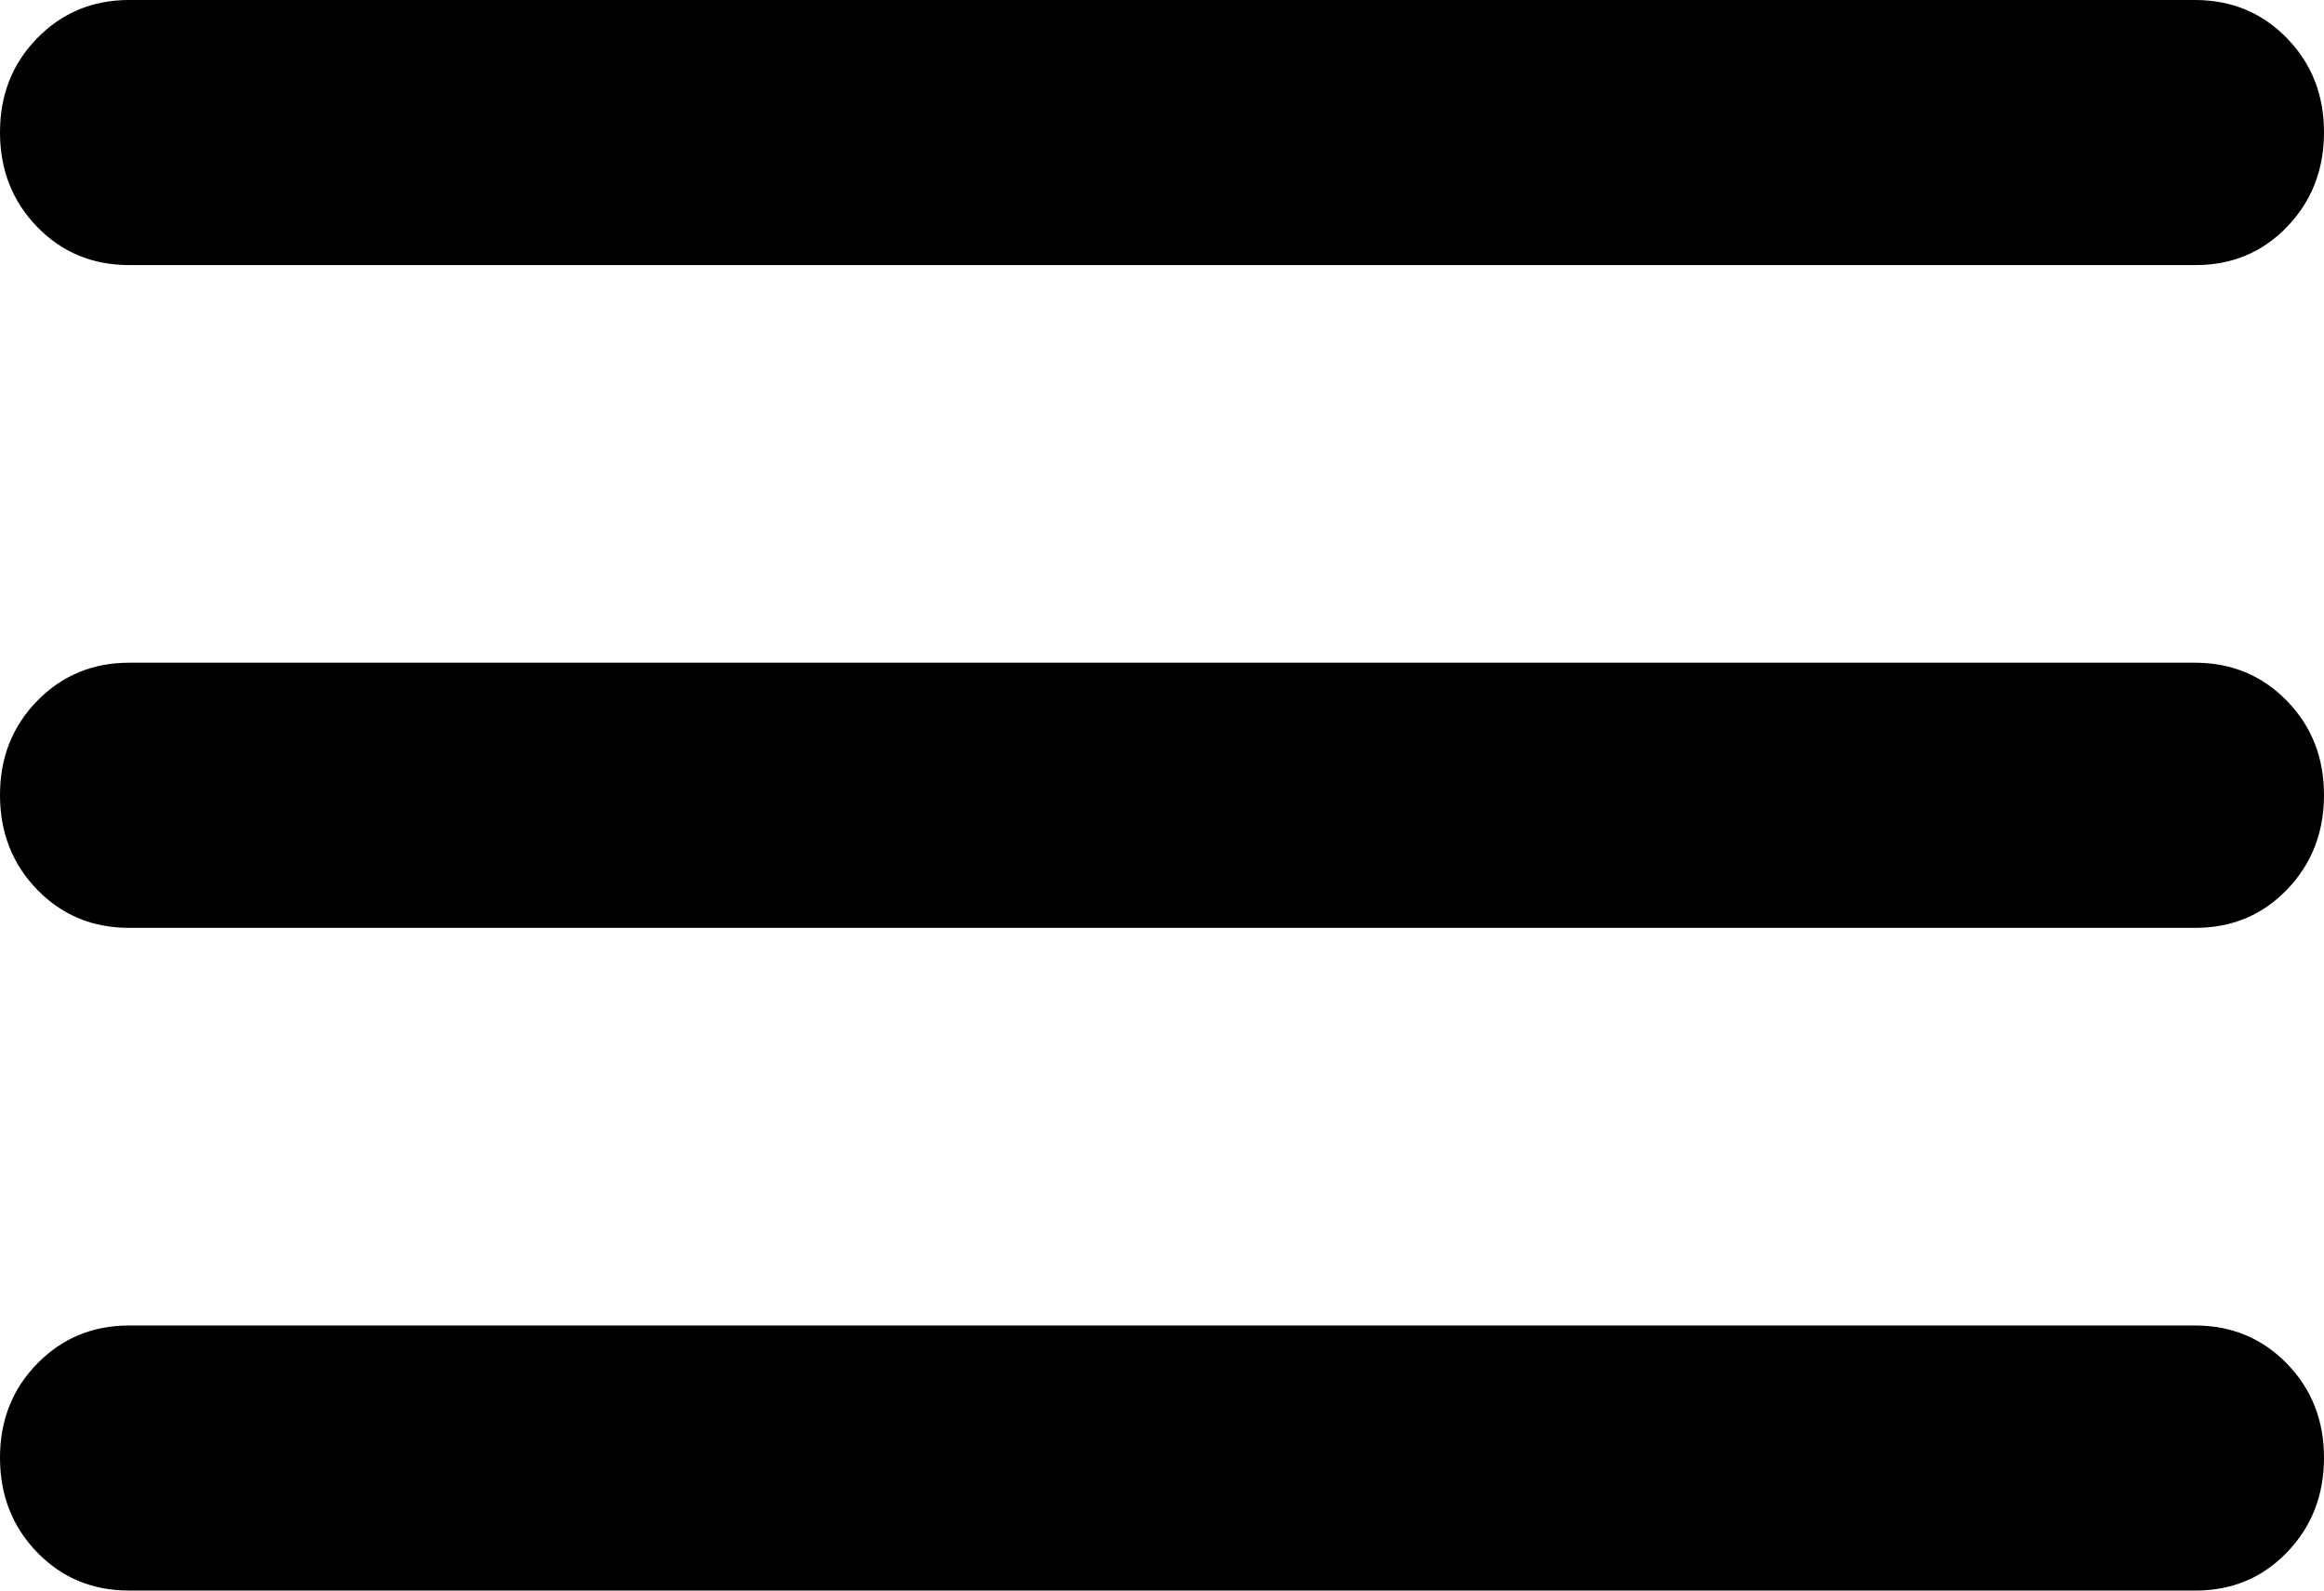 <?xml version="1.0" encoding="UTF-8"?> <svg xmlns="http://www.w3.org/2000/svg" width="38" height="26" viewBox="0 0 38 26" fill="none"><path d="M2.111 26C1.513 26 1.012 25.792 0.608 25.376C0.204 24.96 0.001 24.446 7.27968e-06 23.833C-0.001 23.221 0.201 22.707 0.608 22.291C1.015 21.875 1.516 21.667 2.111 21.667H35.889C36.487 21.667 36.989 21.875 37.394 22.291C37.799 22.707 38.001 23.221 38 23.833C37.999 24.446 37.796 24.961 37.392 25.378C36.988 25.796 36.487 26.003 35.889 26H2.111ZM2.111 15.167C1.513 15.167 1.012 14.959 0.608 14.543C0.204 14.127 0.001 13.612 7.27968e-06 13C-0.001 12.387 0.201 11.873 0.608 11.457C1.015 11.041 1.516 10.833 2.111 10.833H35.889C36.487 10.833 36.989 11.041 37.394 11.457C37.799 11.873 38.001 12.387 38 13C37.999 13.612 37.796 14.127 37.392 14.545C36.988 14.962 36.487 15.169 35.889 15.167H2.111ZM2.111 4.333C1.513 4.333 1.012 4.125 0.608 3.709C0.204 3.293 0.001 2.779 7.27968e-06 2.167C-0.001 1.554 0.201 1.04 0.608 0.624C1.015 0.208 1.516 0 2.111 0H35.889C36.487 0 36.989 0.208 37.394 0.624C37.799 1.04 38.001 1.554 38 2.167C37.999 2.779 37.796 3.294 37.392 3.712C36.988 4.129 36.487 4.336 35.889 4.333H2.111Z" fill="black"></path></svg> 